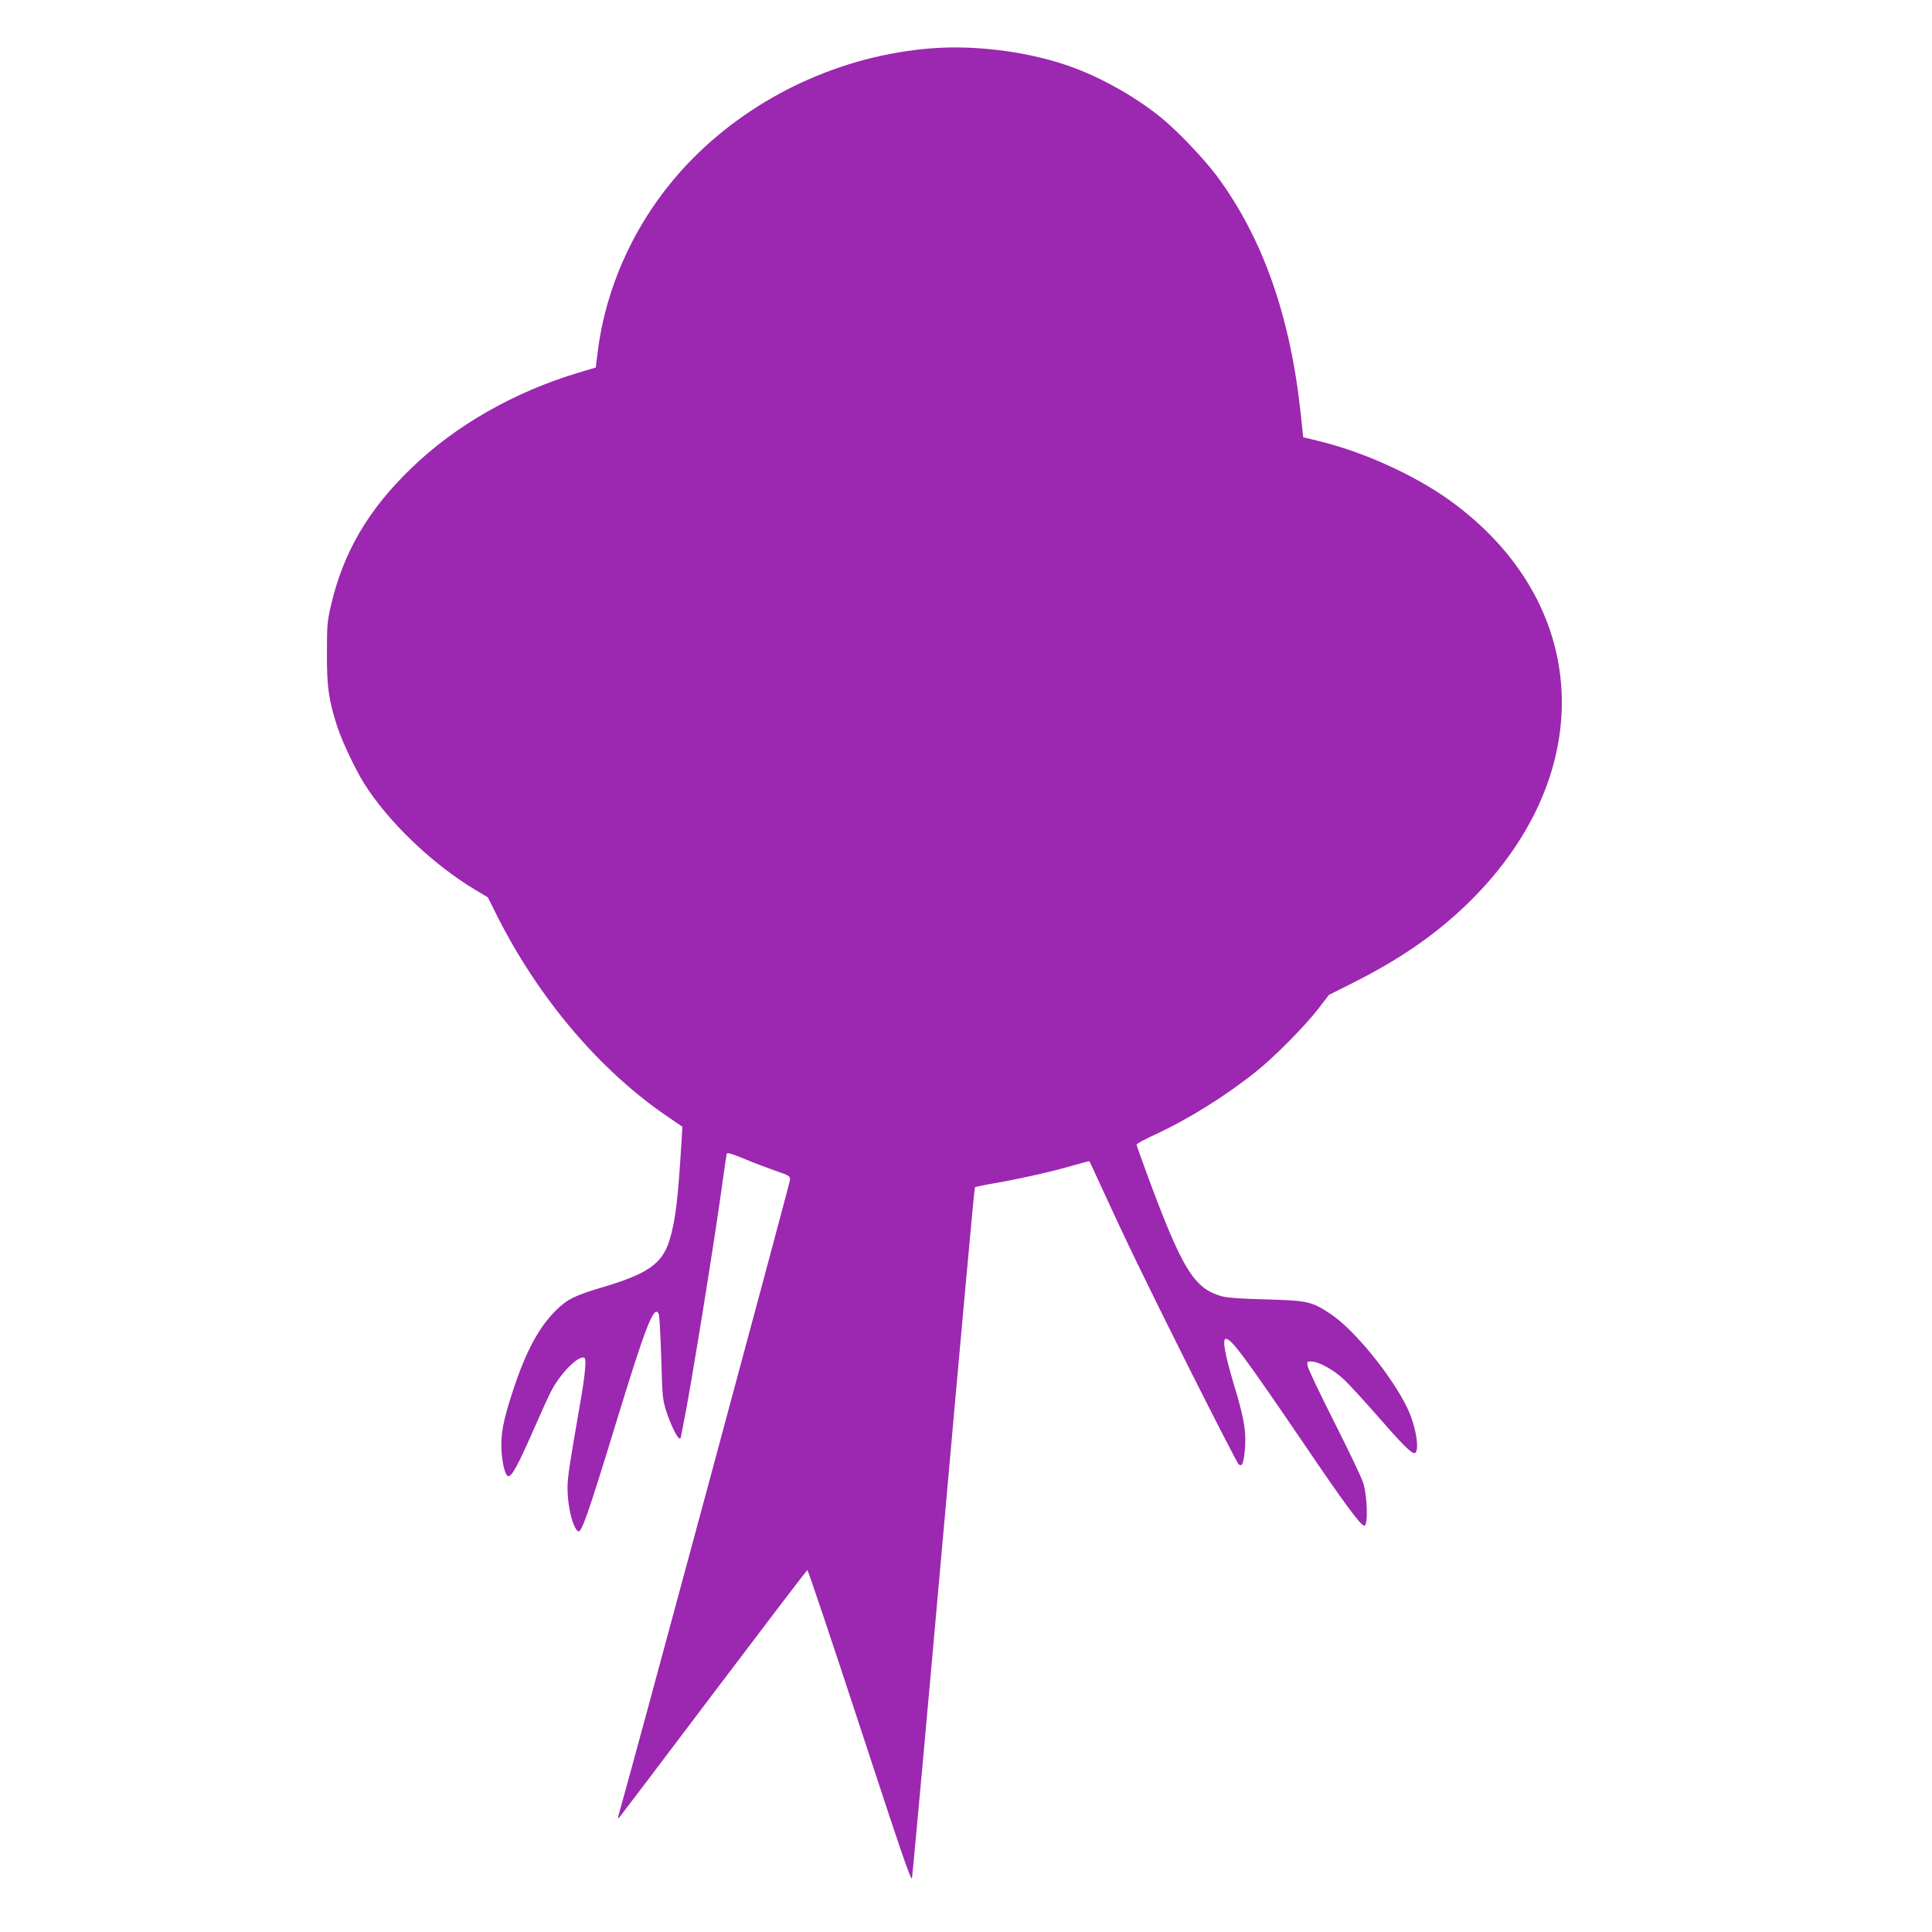 <?xml version="1.0" standalone="no"?>
<!DOCTYPE svg PUBLIC "-//W3C//DTD SVG 20010904//EN"
 "http://www.w3.org/TR/2001/REC-SVG-20010904/DTD/svg10.dtd">
<svg version="1.0" xmlns="http://www.w3.org/2000/svg"
 width="1280pt" height="1280pt" viewBox="0 0 1280 1280"
 preserveAspectRatio="xMidYMid meet">
<g transform="translate(0,1280) scale(0.1,-0.1)"
fill="#9c27b0" stroke="none">
<path d="M6173 12480 c-594 -46 -1168 -311 -1583 -730 -348 -351 -573 -811
-631 -1289 l-12 -96 -111 -33 c-428 -128 -820 -351 -1114 -637 -282 -272 -447
-554 -528 -901 -26 -110 -28 -135 -28 -324 -1 -221 12 -309 69 -486 31 -95
120 -283 177 -374 161 -256 453 -535 736 -705 l84 -50 63 -126 c276 -547 681
-1023 1128 -1327 l98 -67 -6 -100 c-24 -395 -41 -529 -81 -657 -48 -150 -143
-217 -434 -304 -192 -57 -239 -80 -313 -152 -115 -112 -202 -273 -286 -528
-68 -206 -85 -296 -78 -411 6 -89 26 -163 45 -163 25 0 65 75 172 319 38 87
87 196 110 241 60 119 186 246 222 224 14 -9 5 -110 -27 -294 -73 -420 -85
-497 -85 -570 0 -120 35 -264 70 -285 22 -14 65 109 249 710 201 658 256 798
286 728 4 -10 11 -141 16 -290 7 -259 9 -277 34 -355 29 -88 73 -178 87 -178
4 0 8 2 8 4 0 2 9 46 19 98 46 222 210 1237 261 1618 12 85 23 160 25 167 3 8
38 -2 110 -32 58 -25 152 -60 208 -80 97 -33 102 -36 101 -62 -1 -22 -1064
-3963 -1130 -4188 -12 -42 -12 -47 0 -35 7 8 289 380 625 825 337 446 615 811
620 813 4 1 160 -463 347 -1033 270 -824 340 -1030 346 -1008 4 16 98 1049
209 2298 111 1249 204 2273 208 2278 4 4 60 16 125 27 168 29 378 76 513 115
64 19 118 33 121 31 2 -3 37 -78 78 -168 162 -354 280 -598 581 -1200 173
-344 321 -632 329 -639 22 -18 31 1 40 79 13 127 0 214 -66 432 -65 217 -84
320 -58 320 36 0 124 -118 513 -690 274 -404 383 -552 405 -548 25 6 19 204
-10 288 -12 36 -98 216 -191 400 -93 184 -172 350 -175 368 -6 30 -5 32 22 32
50 0 152 -56 221 -122 36 -35 134 -142 218 -238 162 -186 229 -254 248 -247
35 11 8 179 -48 296 -104 217 -353 522 -510 626 -126 83 -150 88 -425 96 -164
4 -262 11 -296 21 -184 52 -261 178 -493 804 -39 106 -71 196 -71 201 0 5 53
34 118 64 223 103 468 255 672 418 120 95 324 301 415 419 l70 91 150 75 c329
165 571 334 789 550 856 851 795 1980 -142 2653 -235 168 -575 322 -873 393
l-95 23 -17 161 c-69 644 -252 1161 -555 1570 -87 116 -263 301 -372 389 -160
129 -368 249 -565 324 -274 105 -643 157 -952 133z"/>
</g>
</svg>
